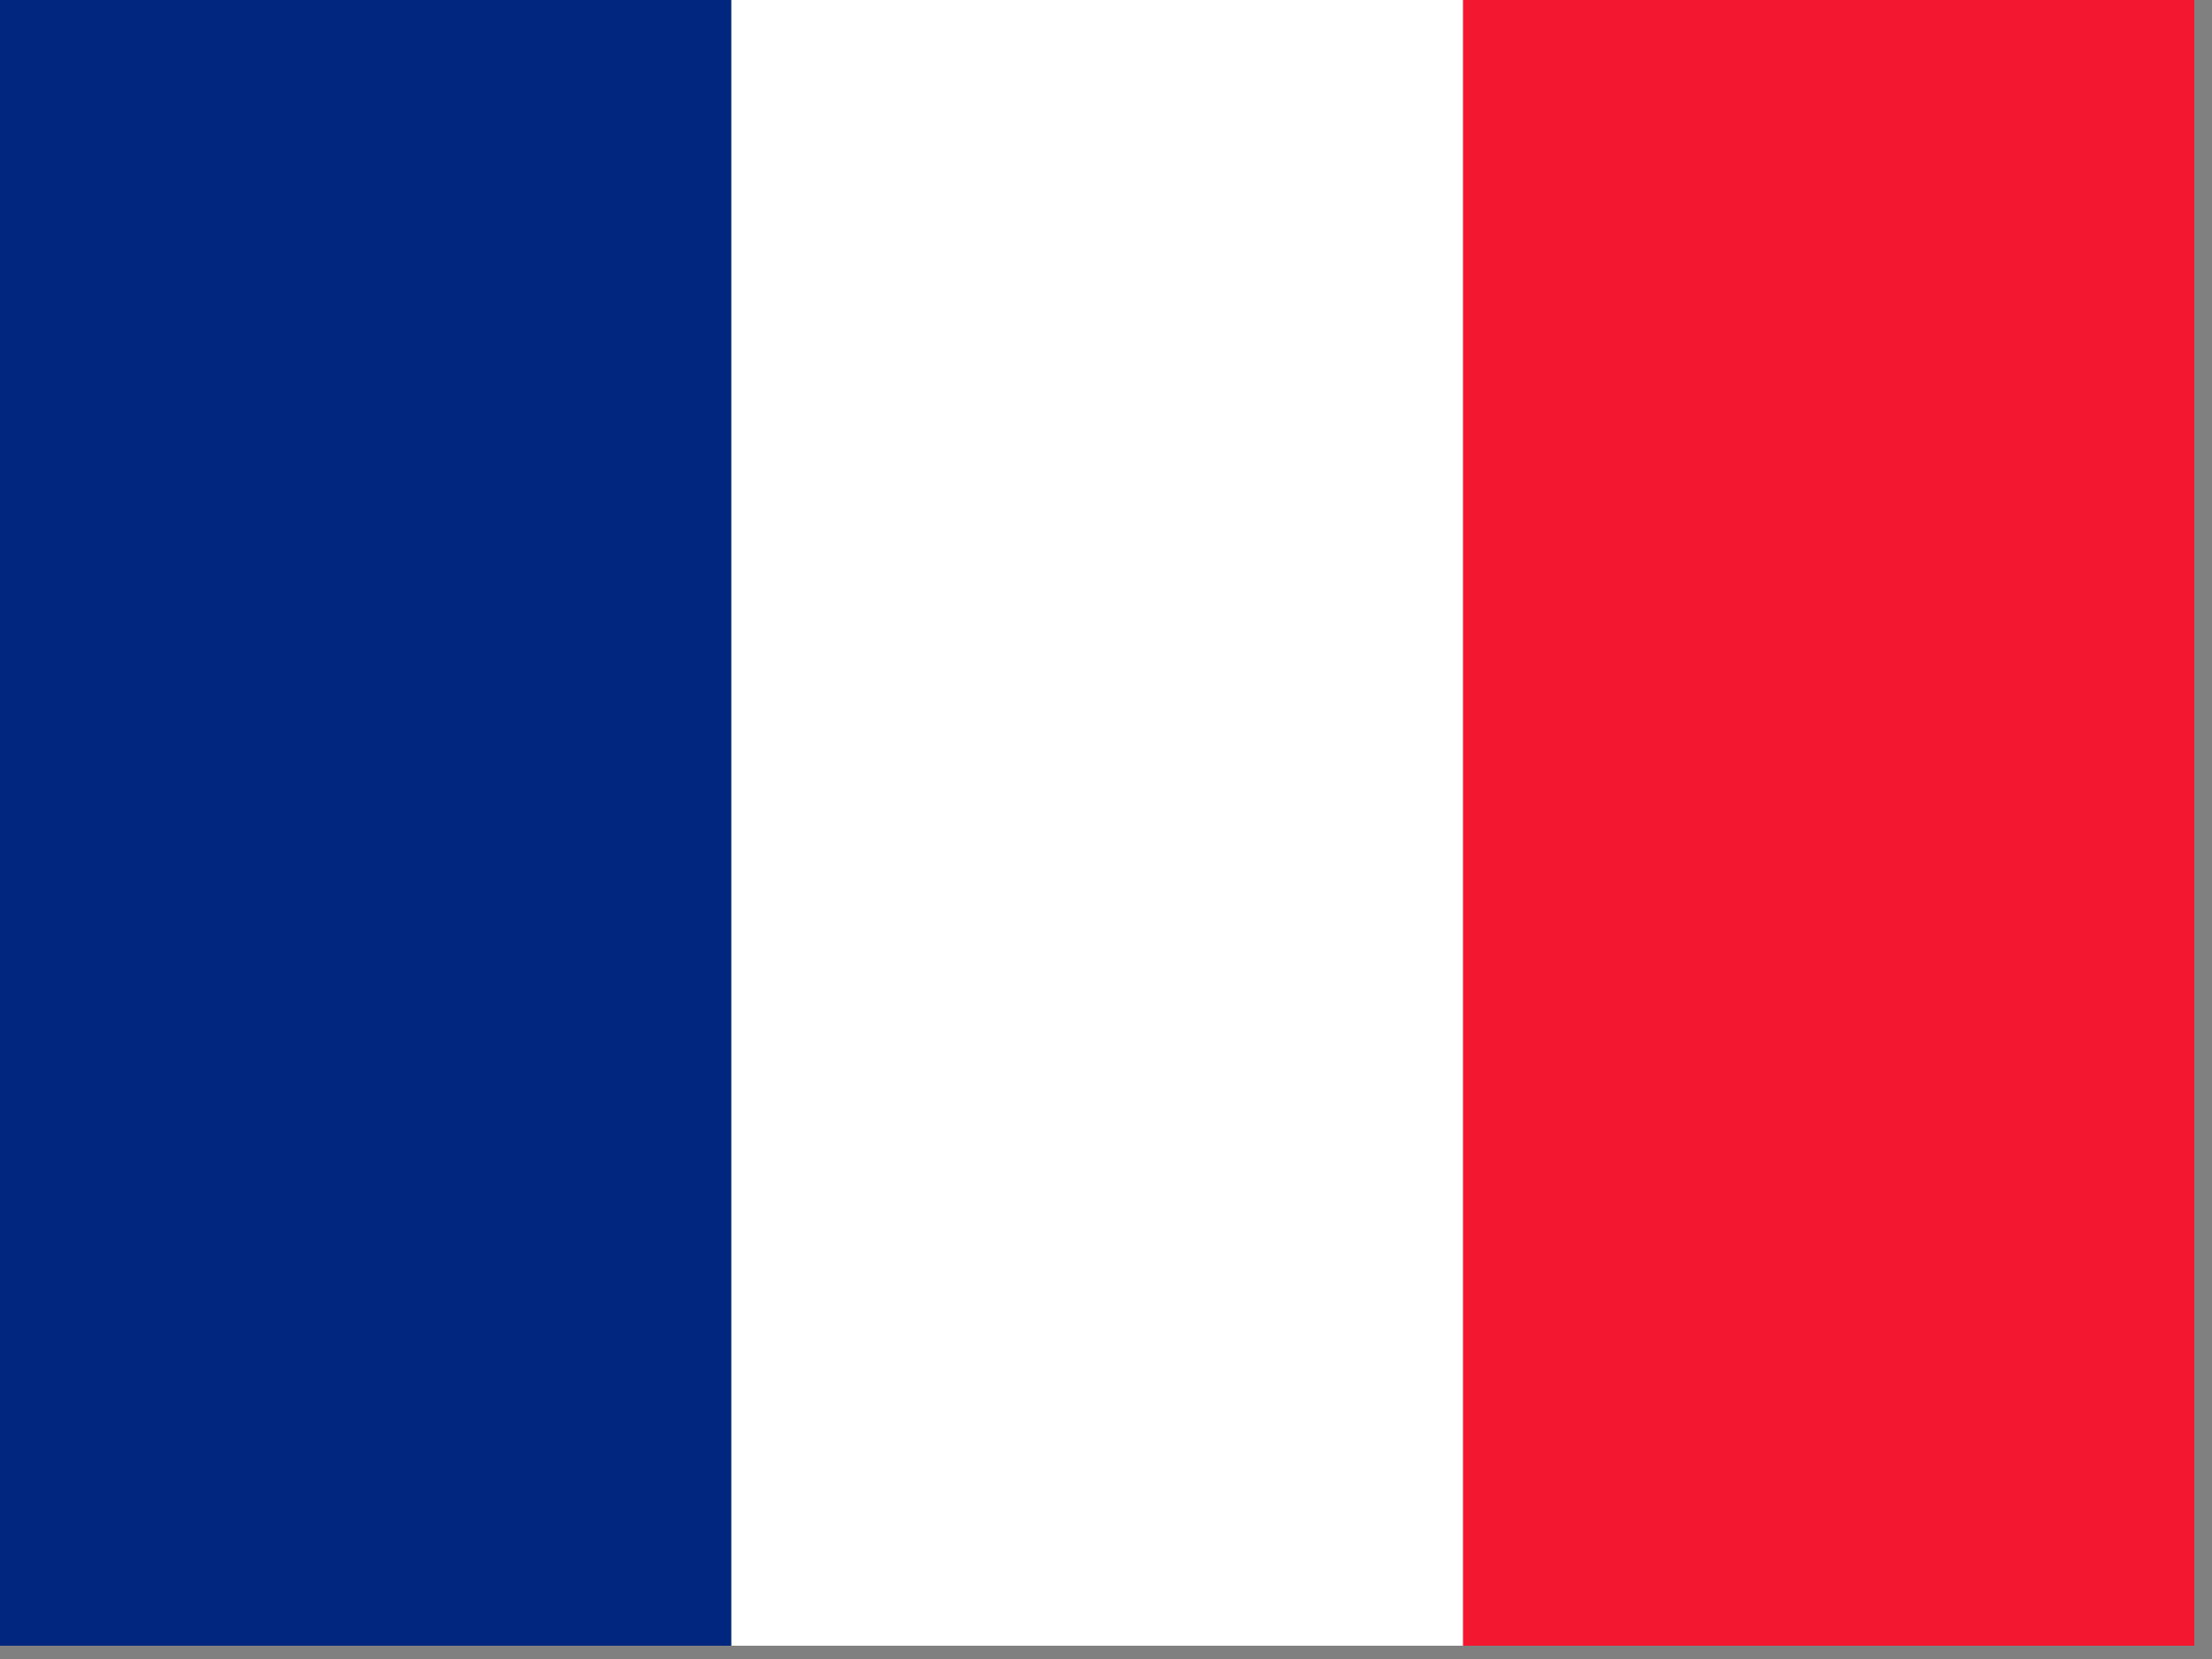 <?xml version="1.0" encoding="UTF-8" standalone="no"?>
<svg
   xmlns:dc="http://purl.org/dc/elements/1.1/"
   xmlns:cc="http://creativecommons.org/ns#"
   xmlns:rdf="http://www.w3.org/1999/02/22-rdf-syntax-ns#"
   xmlns:svg="http://www.w3.org/2000/svg"
   xmlns="http://www.w3.org/2000/svg"
   xmlns:sodipodi="http://sodipodi.sourceforge.net/DTD/sodipodi-0.dtd"
   xmlns:inkscape="http://www.inkscape.org/namespaces/inkscape"
   id="flag-icon-css-fr"
   width="20"
   height="15"
   version="1.1"
   sodipodi:docname="fr.svg"
   inkscape:version="0.92.0 r15299">
  <rect width="100%" height="100%" fill="#808080" stroke="none"/>
  <defs
     id="defs13" />
  <sodipodi:namedview
     pagecolor="#ffffff"
     bordercolor="#666666"
     borderopacity="1"
     objecttolerance="10"
     gridtolerance="10"
     guidetolerance="10"
     inkscape:pageopacity="0"
     inkscape:pageshadow="2"
     inkscape:window-width="1891"
     inkscape:window-height="1160"
     id="namedview11"
     showgrid="false"
     inkscape:zoom="0.49166667"
     inkscape:cx="320"
     inkscape:cy="240"
     inkscape:window-x="363"
     inkscape:window-y="77"
     inkscape:window-maximized="0"
     inkscape:current-layer="flag-icon-css-fr" />
  <g
     id="g8"
     transform="scale(0.031)"
     style="fill-rule:evenodd;stroke-width:32pt">
    <path
       d="M 0,0 H 640 V 480 H 0 Z"
       id="path2"
       inkscape:connector-curvature="0"
       style="fill:#ffffff;stroke-width:181.019pt" />
    <path
       d="M 0,0 H 213.3 V 480 H 0 Z"
       id="path4"
       inkscape:connector-curvature="0"
       style="fill:#00267f;stroke-width:181.019pt" />
    <path
       d="M 426.7,0 H 640 V 480 H 426.7 Z"
       id="path6"
       inkscape:connector-curvature="0"
       style="fill:#f31830;stroke-width:181.019pt" />
  </g>
</svg>

